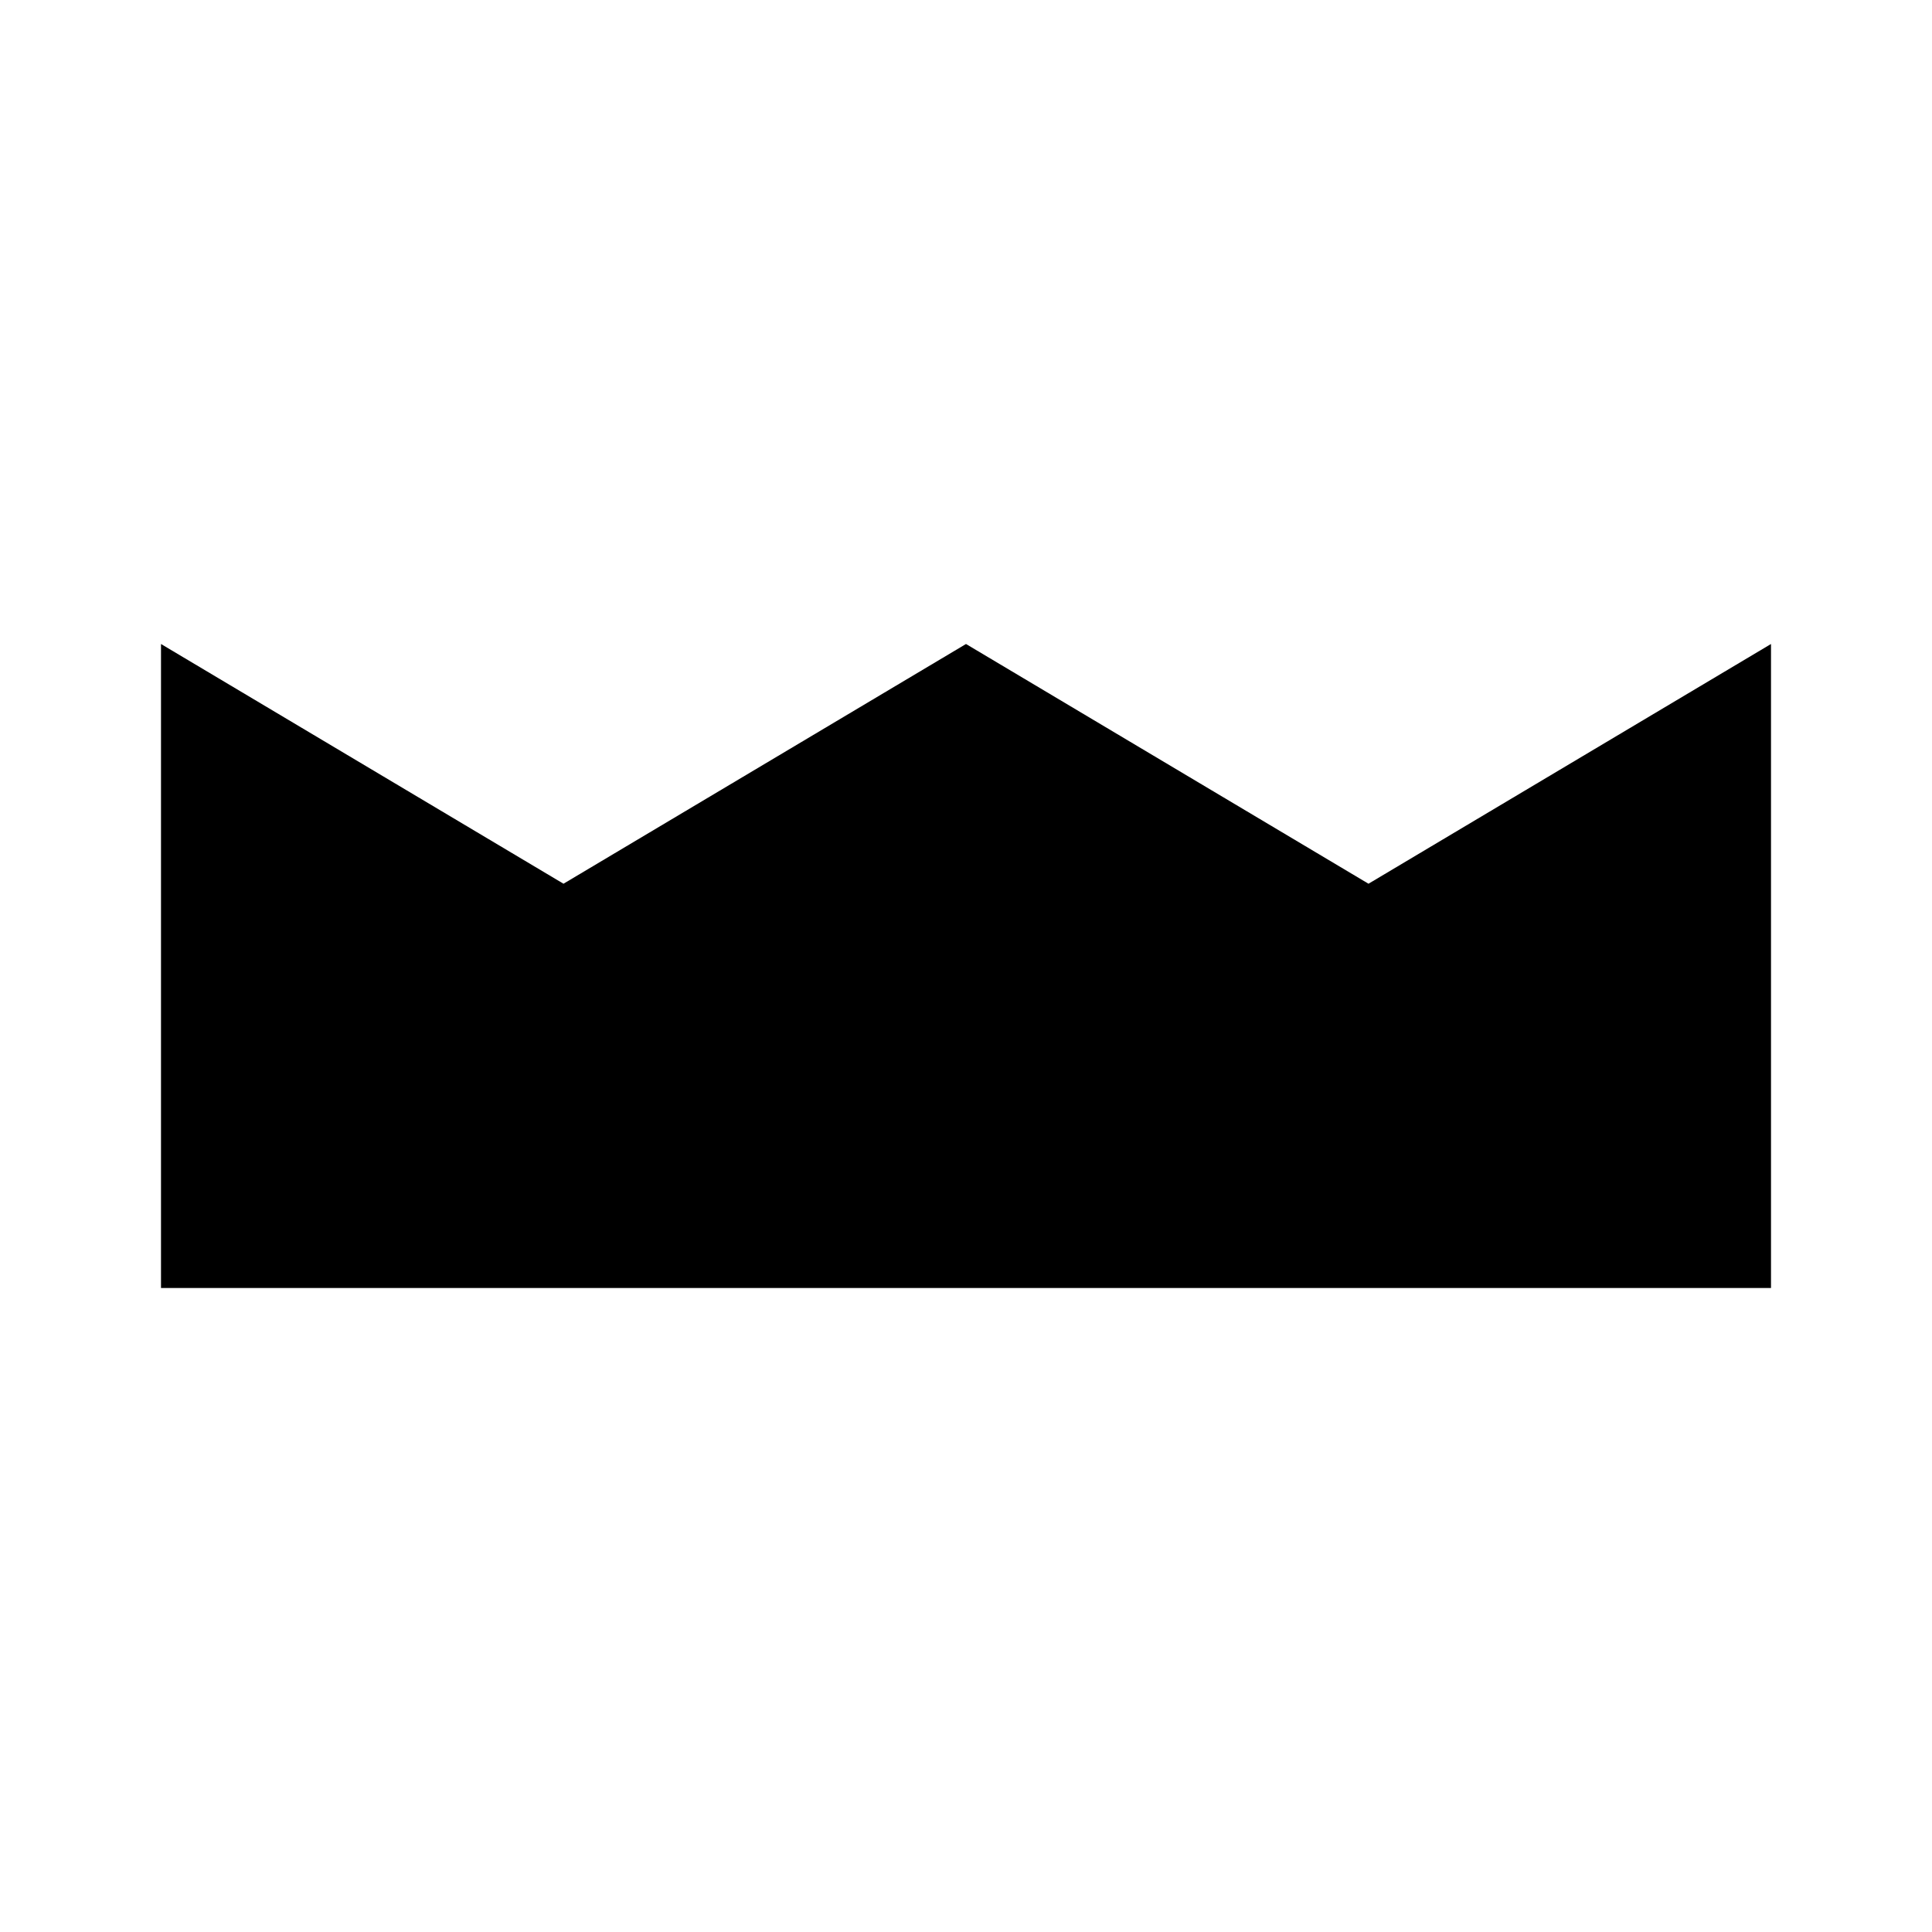 <?xml version="1.0" encoding="utf-8"?>
<svg xmlns="http://www.w3.org/2000/svg" fill="#000000" height="24" viewBox="0 0 24 24" width="24">
  <path clip-rule="evenodd" d="M2 8L7 10.978L12 8L17 10.978L22 8L22 16H2V8Z" fill-rule="evenodd"/>
</svg>